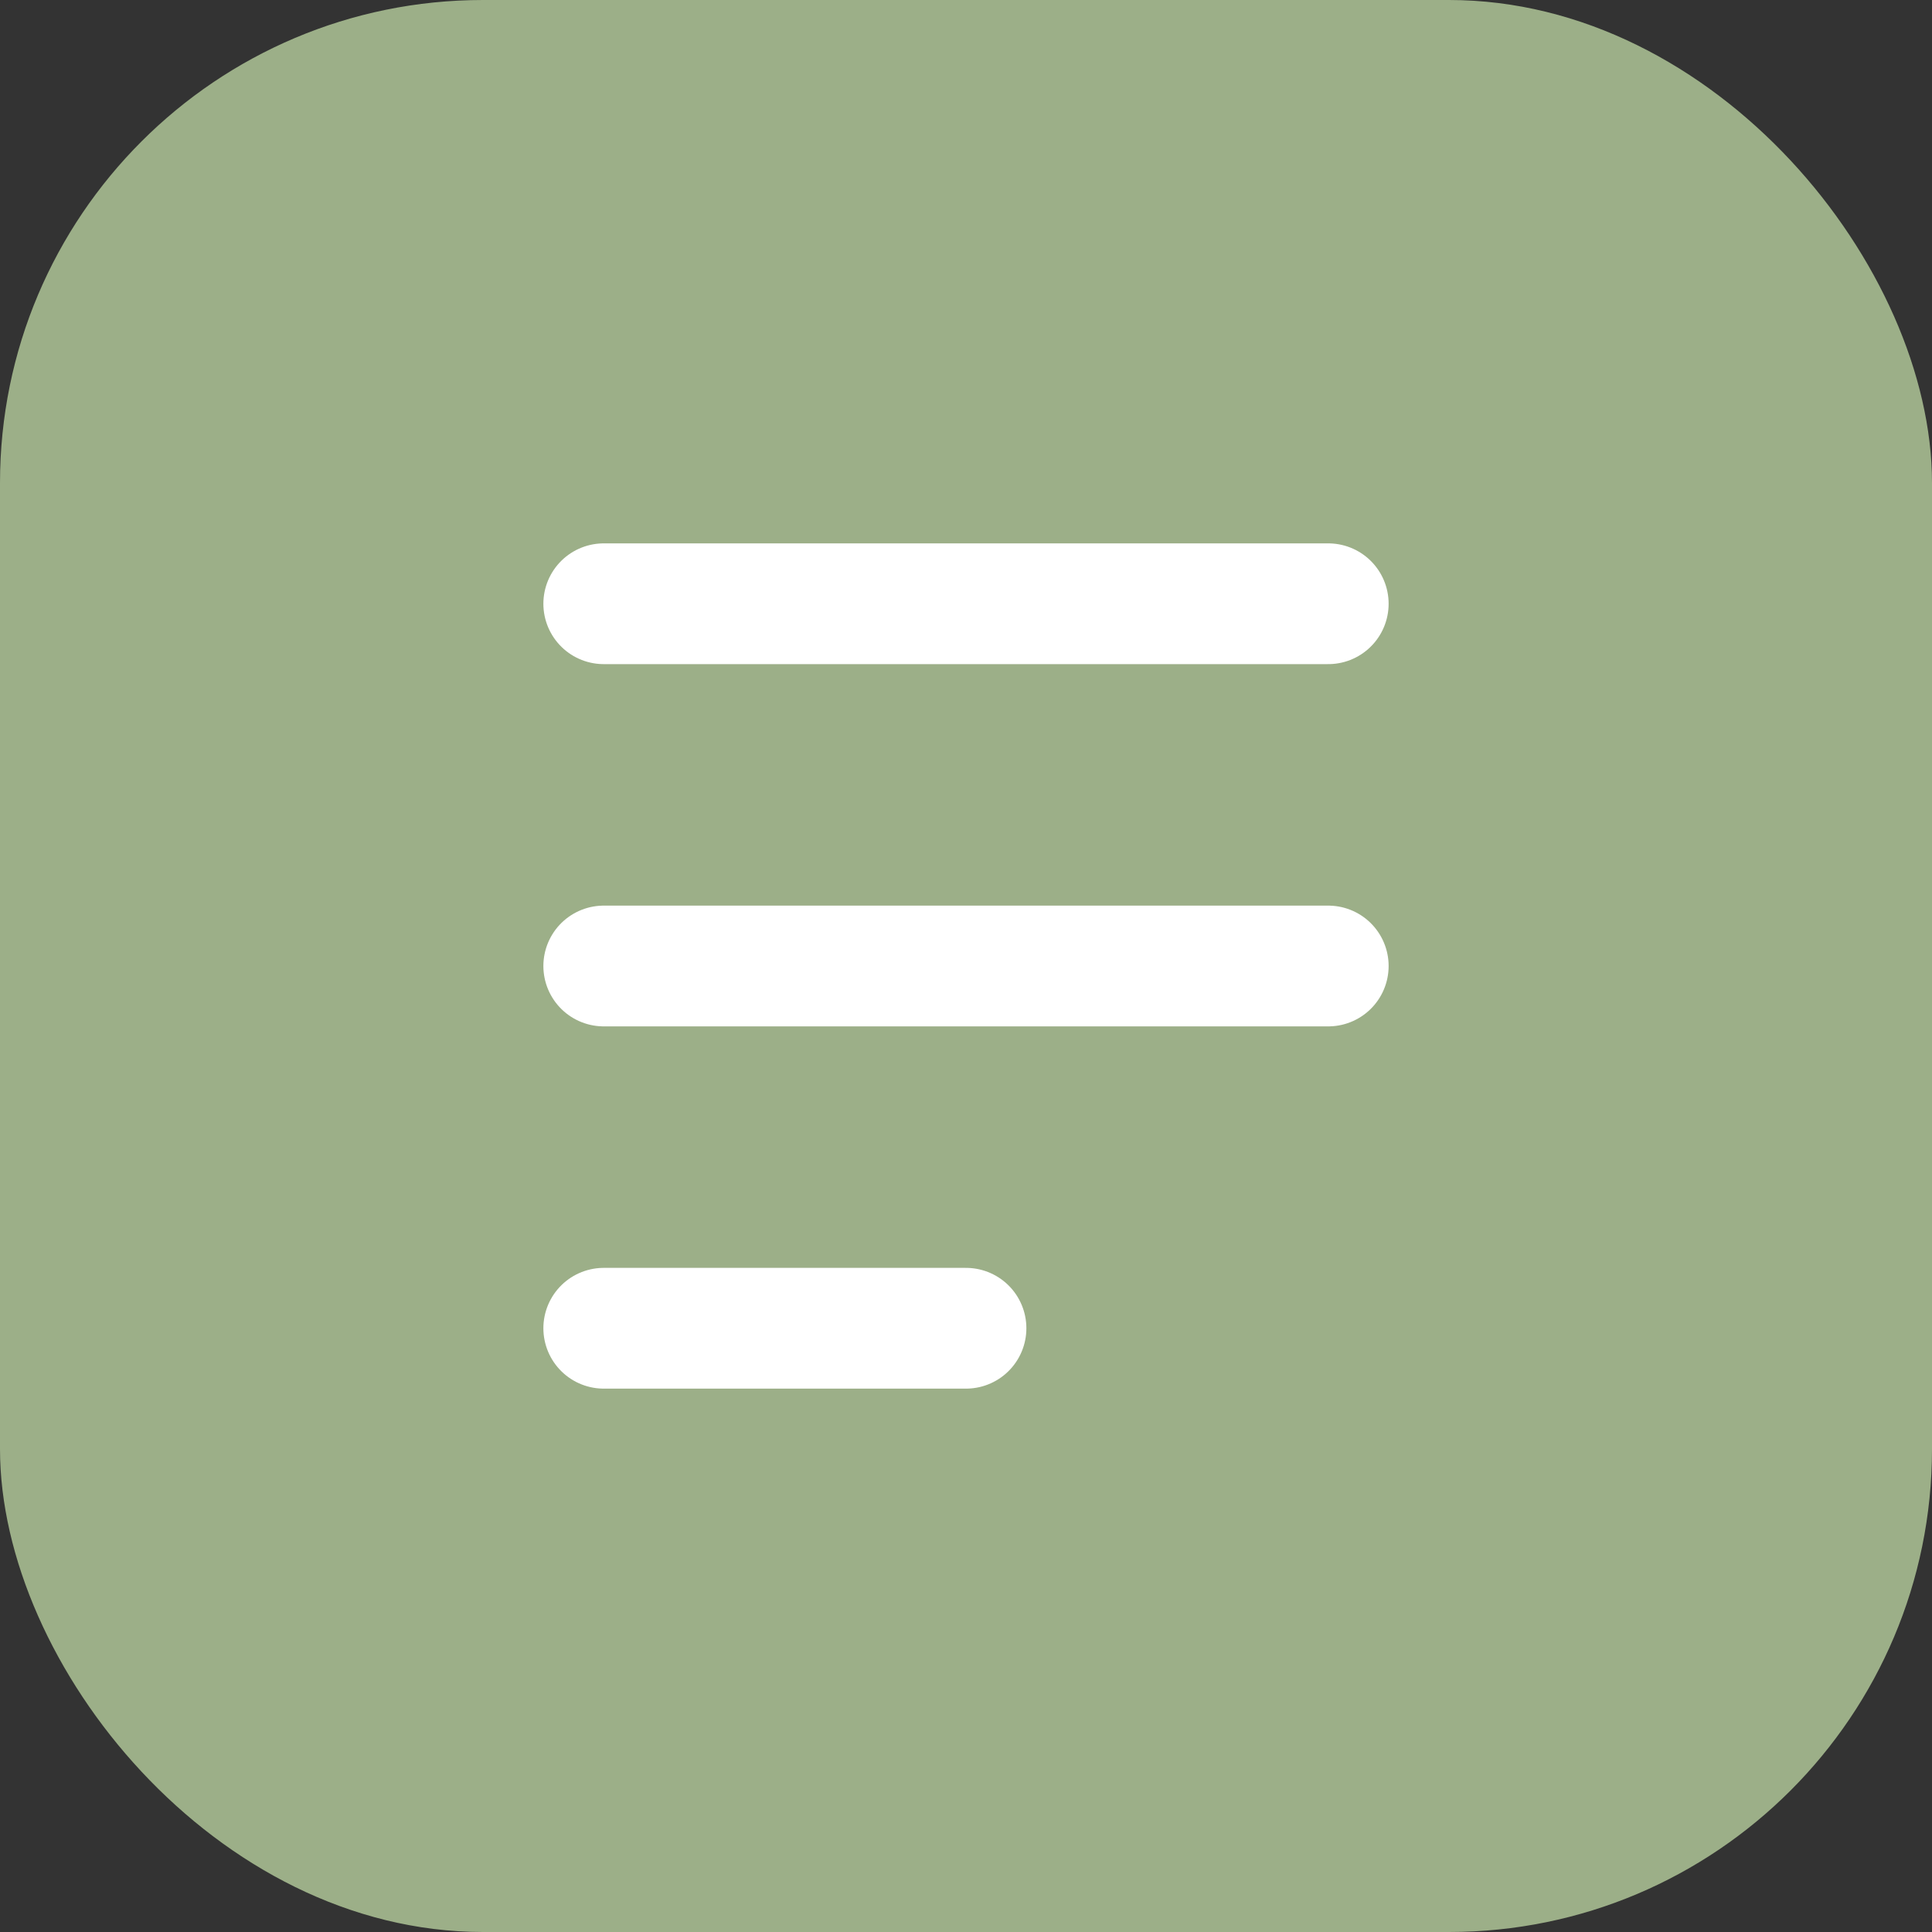 <svg width="64" height="64" viewBox="0 0 64 64" fill="none" xmlns="http://www.w3.org/2000/svg">
  <rect x="0" y="0" width="64" height="64" fill="#333333" stroke="none"/>
  <rect width="64" height="64" rx="16" fill="#9CAF88"/>
  <path d="M20 20H44" stroke="white" stroke-width="4" stroke-linecap="round"/>
  <path d="M20 32H44" stroke="white" stroke-width="4" stroke-linecap="round"/>
  <path d="M20 44H32" stroke="white" stroke-width="4" stroke-linecap="round"/>
</svg>
